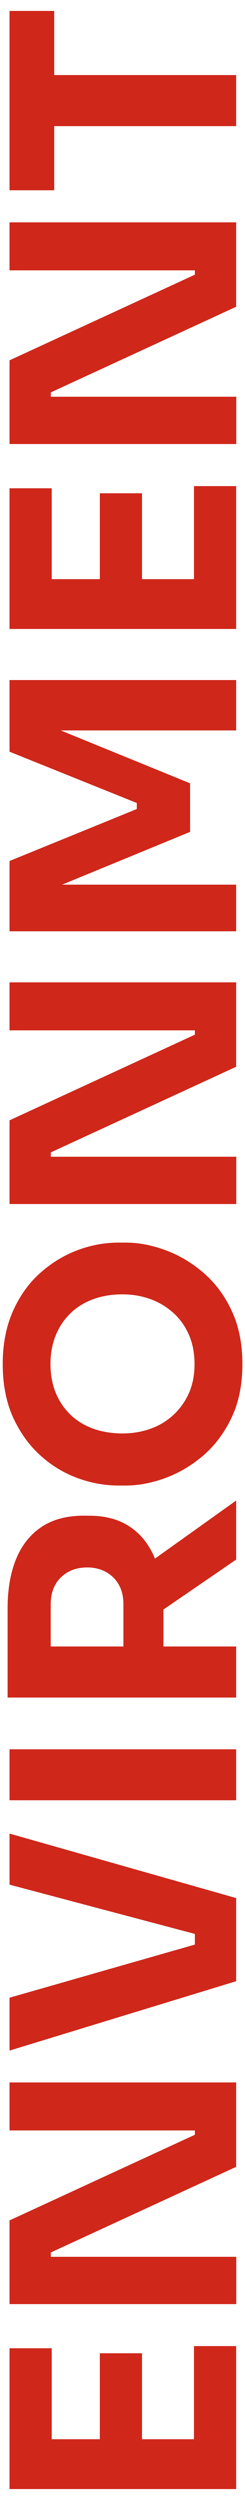 <?xml version="1.0" encoding="utf-8"?>
<!-- Generator: Adobe Illustrator 26.4.1, SVG Export Plug-In . SVG Version: 6.00 Build 0)  -->
<svg version="1.1" id="Livello_1" xmlns="http://www.w3.org/2000/svg" xmlns:xlink="http://www.w3.org/1999/xlink" x="0px" y="0px"
	 viewBox="0 0 216 2198" enable-background="new 0 0 216 2198" xml:space="preserve">
<g>
	<path fill="#CF271A" d="M45.6,2150H8.4v-85.4h37.2V2150z M208.2,2188.4H8.4v-43.8h199.8V2188.4z M125.2,2150H88v-81h37.2V2150z
		 M208.2,2150H171v-87.3h37.2V2150z"/>
	<path fill="#CF271A" d="M208.2,2025.8H8.4v-73.6l163.4-75.3v-9.3l4.9,5.5H8.4v-42.2h199.8v74.2l-163.4,75.3v9.3l-4.9-5.5h168.4
		V2025.8z"/>
	<path fill="#CF271A" d="M208.2,1741.9l-199.8,61v-46.5l168.6-48.2l-5.2,10.4v-27.9l5.2,11L8.4,1657v-44.9l199.8,56.7V1741.9z"/>
	<path fill="#CF271A" d="M208.2,1582.8H8.4V1538h199.8V1582.8z"/>
	<path fill="#CF271A" d="M144.1,1459.7h-35.3v-49.3c0-6.6-1.3-12.2-4-17c-2.6-4.7-6.4-8.5-11.2-11.2c-4.8-2.7-10.4-4.1-16.6-4.1
		c-6.6,0-12.3,1.4-17.1,4.1c-4.8,2.7-8.6,6.5-11.2,11.2c-2.6,4.7-4,10.4-4,17v49.3H6.7v-45.7c0-16.6,2.5-31,7.5-43.3
		c5-12.2,12.5-21.6,22.4-28.2c9.9-6.6,22.3-9.9,37.1-9.9h4.4c14.8,0,27.1,3.3,36.8,10c9.8,6.7,17.1,16.1,21.9,28.2
		c4.8,12.1,7.3,26.5,7.3,43.1V1459.7z M208.2,1492.5H6.7v-44.9h201.5V1492.5z M208.2,1371.2l-86,58.9v-49.5l86-61.3V1371.2z"/>
	<path fill="#CF271A" d="M213.7,1199.3c0,18.1-3.2,33.8-9.6,47.2c-6.4,13.4-14.7,24.5-25,33.3c-10.3,8.8-21.4,15.3-33.4,19.7
		c-12,4.4-23.6,6.6-34.9,6.6h-6c-12.4,0-24.7-2.2-36.8-6.7c-12.1-4.5-23.1-11.2-33-20.3s-17.7-20.2-23.7-33.4
		c-5.9-13.2-8.9-28.7-8.9-46.4c0-17.5,3-32.9,8.9-46.3c5.9-13.3,13.8-24.5,23.7-33.4c9.9-8.9,20.9-15.7,33-20.3
		c12.1-4.6,24.4-6.8,36.8-6.8h6c11.3,0,23,2.2,34.9,6.6c12,4.4,23.1,10.9,33.4,19.7c10.3,8.8,18.7,19.8,25,33.3
		C210.5,1165.5,213.7,1181.3,213.7,1199.3z M171.5,1199.3c0-9.5-1.6-18-4.9-25.6c-3.3-7.6-7.8-14-13.7-19.3
		c-5.8-5.3-12.6-9.4-20.3-12.2c-7.7-2.8-15.9-4.2-24.6-4.2c-9.3,0-17.8,1.4-25.6,4.2c-7.8,2.8-14.5,6.9-20.1,12.3
		c-5.7,5.4-10,11.9-13.1,19.4c-3.1,7.6-4.7,16-4.7,25.3c0,9.5,1.6,18,4.7,25.5c3.1,7.5,7.5,13.9,13.1,19.3
		c5.7,5.4,12.4,9.4,20.1,12.2c7.8,2.7,16.3,4.1,25.6,4.1c8.8,0,17-1.4,24.6-4.1c7.7-2.7,14.4-6.8,20.3-12.2
		c5.8-5.4,10.4-11.8,13.7-19.3C169.9,1217.3,171.5,1208.8,171.5,1199.3z"/>
	<path fill="#CF271A" d="M208.2,1058.6H8.4V985l163.4-75.3v-9.3l4.9,5.5H8.4v-42.2h199.8v74.2l-163.4,75.3v9.3l-4.9-5.5h168.4
		V1058.6z"/>
	<path fill="#CF271A" d="M208.2,818.8H8.4V757l112.2-45.7V706L8.4,660.9v-63h199.8v44.3H37.6l0.5-6.3l129.5,52.8v42.7L38.2,784.6
		l-0.5-6.8h170.5V818.8z"/>
	<path fill="#CF271A" d="M45.6,514.7H8.4v-85.4h37.2V514.7z M208.2,553H8.4v-43.8h199.8V553z M125.2,514.7H88v-81h37.2V514.7z
		 M208.2,514.7H171v-87.3h37.2V514.7z"/>
	<path fill="#CF271A" d="M208.2,390.4H8.4v-73.6l163.4-75.3v-9.3l4.9,5.5H8.4v-42.2h199.8v74.2L44.8,345v9.3l-4.9-5.5h168.4V390.4z"
		/>
	<path fill="#CF271A" d="M47.8,167.3H8.4V9.6h39.4V167.3z M208.2,110.9H42.3V66h165.9V110.9z"/>
</g>
</svg>
